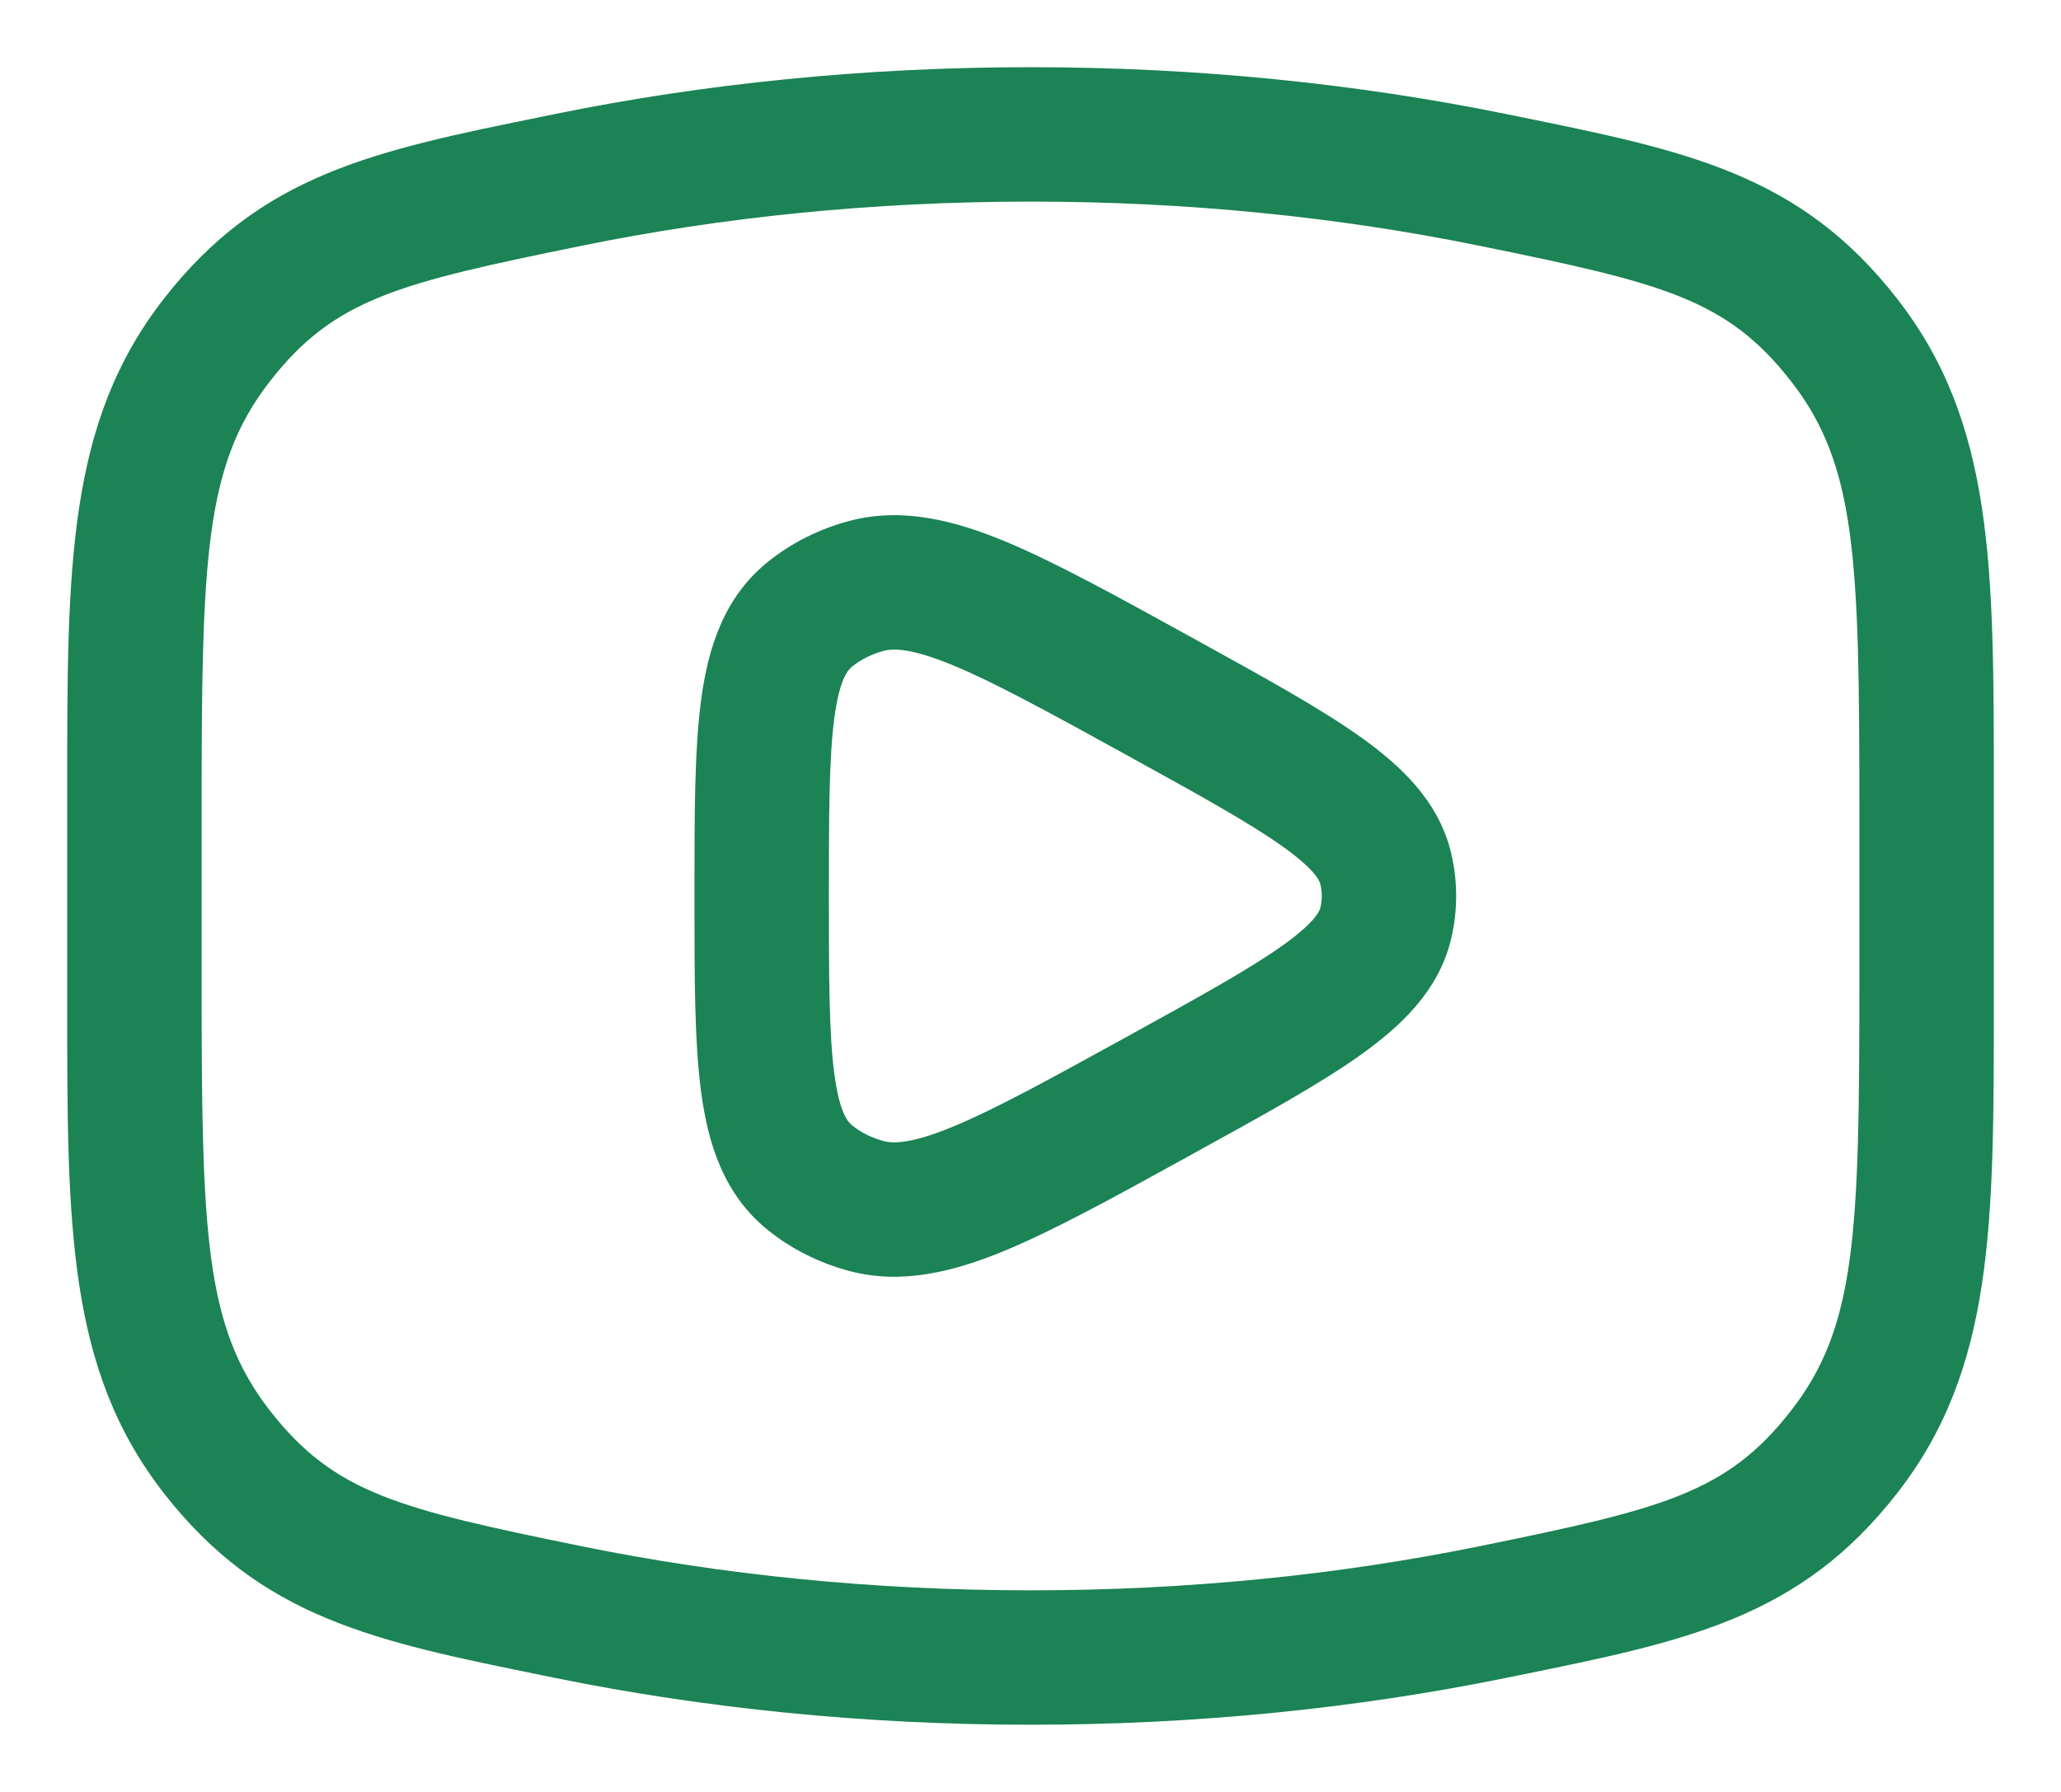 <svg width="23" height="20" viewBox="0 0 23 20" fill="none" xmlns="http://www.w3.org/2000/svg">
<path fill-rule="evenodd" clip-rule="evenodd" d="M13.348 7.142L13.267 7.097C12.442 6.643 11.768 6.271 11.213 6.041C10.649 5.808 10.071 5.659 9.483 5.813C9.149 5.901 8.835 6.056 8.567 6.273C8.074 6.671 7.9 7.241 7.824 7.815C7.75 8.371 7.75 9.089 7.75 9.947V10.053C7.75 10.911 7.75 11.629 7.824 12.185C7.9 12.759 8.074 13.329 8.567 13.727C8.835 13.944 9.149 14.099 9.483 14.187C10.071 14.341 10.649 14.192 11.213 13.959C11.768 13.729 12.442 13.358 13.267 12.903L13.348 12.858C14.103 12.443 14.726 12.099 15.174 11.781C15.623 11.462 16.05 11.067 16.191 10.491C16.27 10.168 16.27 9.832 16.191 9.509C16.05 8.933 15.623 8.538 15.174 8.219C14.726 7.901 14.103 7.558 13.348 7.142ZM9.863 7.264C9.97 7.236 10.17 7.233 10.639 7.427C11.107 7.621 11.708 7.951 12.583 8.433C13.389 8.877 13.936 9.18 14.306 9.442C14.684 9.71 14.726 9.836 14.734 9.866C14.756 9.954 14.756 10.046 14.734 10.134C14.726 10.164 14.684 10.29 14.306 10.558C13.936 10.82 13.389 11.123 12.583 11.567C11.708 12.049 11.107 12.379 10.639 12.573C10.17 12.767 9.97 12.764 9.863 12.736C9.726 12.7 9.606 12.639 9.51 12.561C9.464 12.524 9.369 12.425 9.311 11.987C9.252 11.543 9.25 10.925 9.25 10C9.25 9.075 9.252 8.458 9.311 8.013C9.369 7.575 9.464 7.476 9.51 7.439C9.606 7.362 9.726 7.3 9.863 7.264Z" fill="#1B8354"/>
<path fill-rule="evenodd" clip-rule="evenodd" d="M11.5 0.75C9.642 0.75 7.856 0.934 6.197 1.272L6.07 1.298C4.175 1.683 2.913 1.94 1.825 3.339C0.749 4.723 0.749 6.327 0.75 8.812L0.75 11.188C0.749 13.673 0.749 15.277 1.825 16.661C2.913 18.06 4.175 18.317 6.07 18.702L6.197 18.728C7.856 19.066 9.642 19.25 11.5 19.25C13.359 19.25 15.144 19.066 16.803 18.728L16.931 18.702C18.825 18.317 20.088 18.06 21.175 16.661C22.252 15.277 22.251 13.673 22.25 11.188V8.812C22.251 6.327 22.252 4.723 21.175 3.339C20.088 1.94 18.825 1.683 16.931 1.298L16.803 1.272C15.144 0.934 13.359 0.75 11.5 0.75ZM6.496 2.742C8.054 2.424 9.739 2.25 11.5 2.25C13.261 2.25 14.946 2.424 16.504 2.742C18.556 3.16 19.27 3.333 19.991 4.26C20.716 5.192 20.75 6.239 20.75 9.036V10.963C20.75 13.761 20.716 14.808 19.991 15.74C19.27 16.667 18.556 16.84 16.504 17.259C14.946 17.576 13.261 17.75 11.5 17.75C9.739 17.75 8.054 17.576 6.496 17.259C4.444 16.84 3.73 16.667 3.009 15.74C2.284 14.808 2.25 13.761 2.25 10.963L2.25 9.036C2.25 6.239 2.284 5.192 3.009 4.26C3.73 3.333 4.444 3.16 6.496 2.742Z" fill="#1B8354"/>
</svg>
